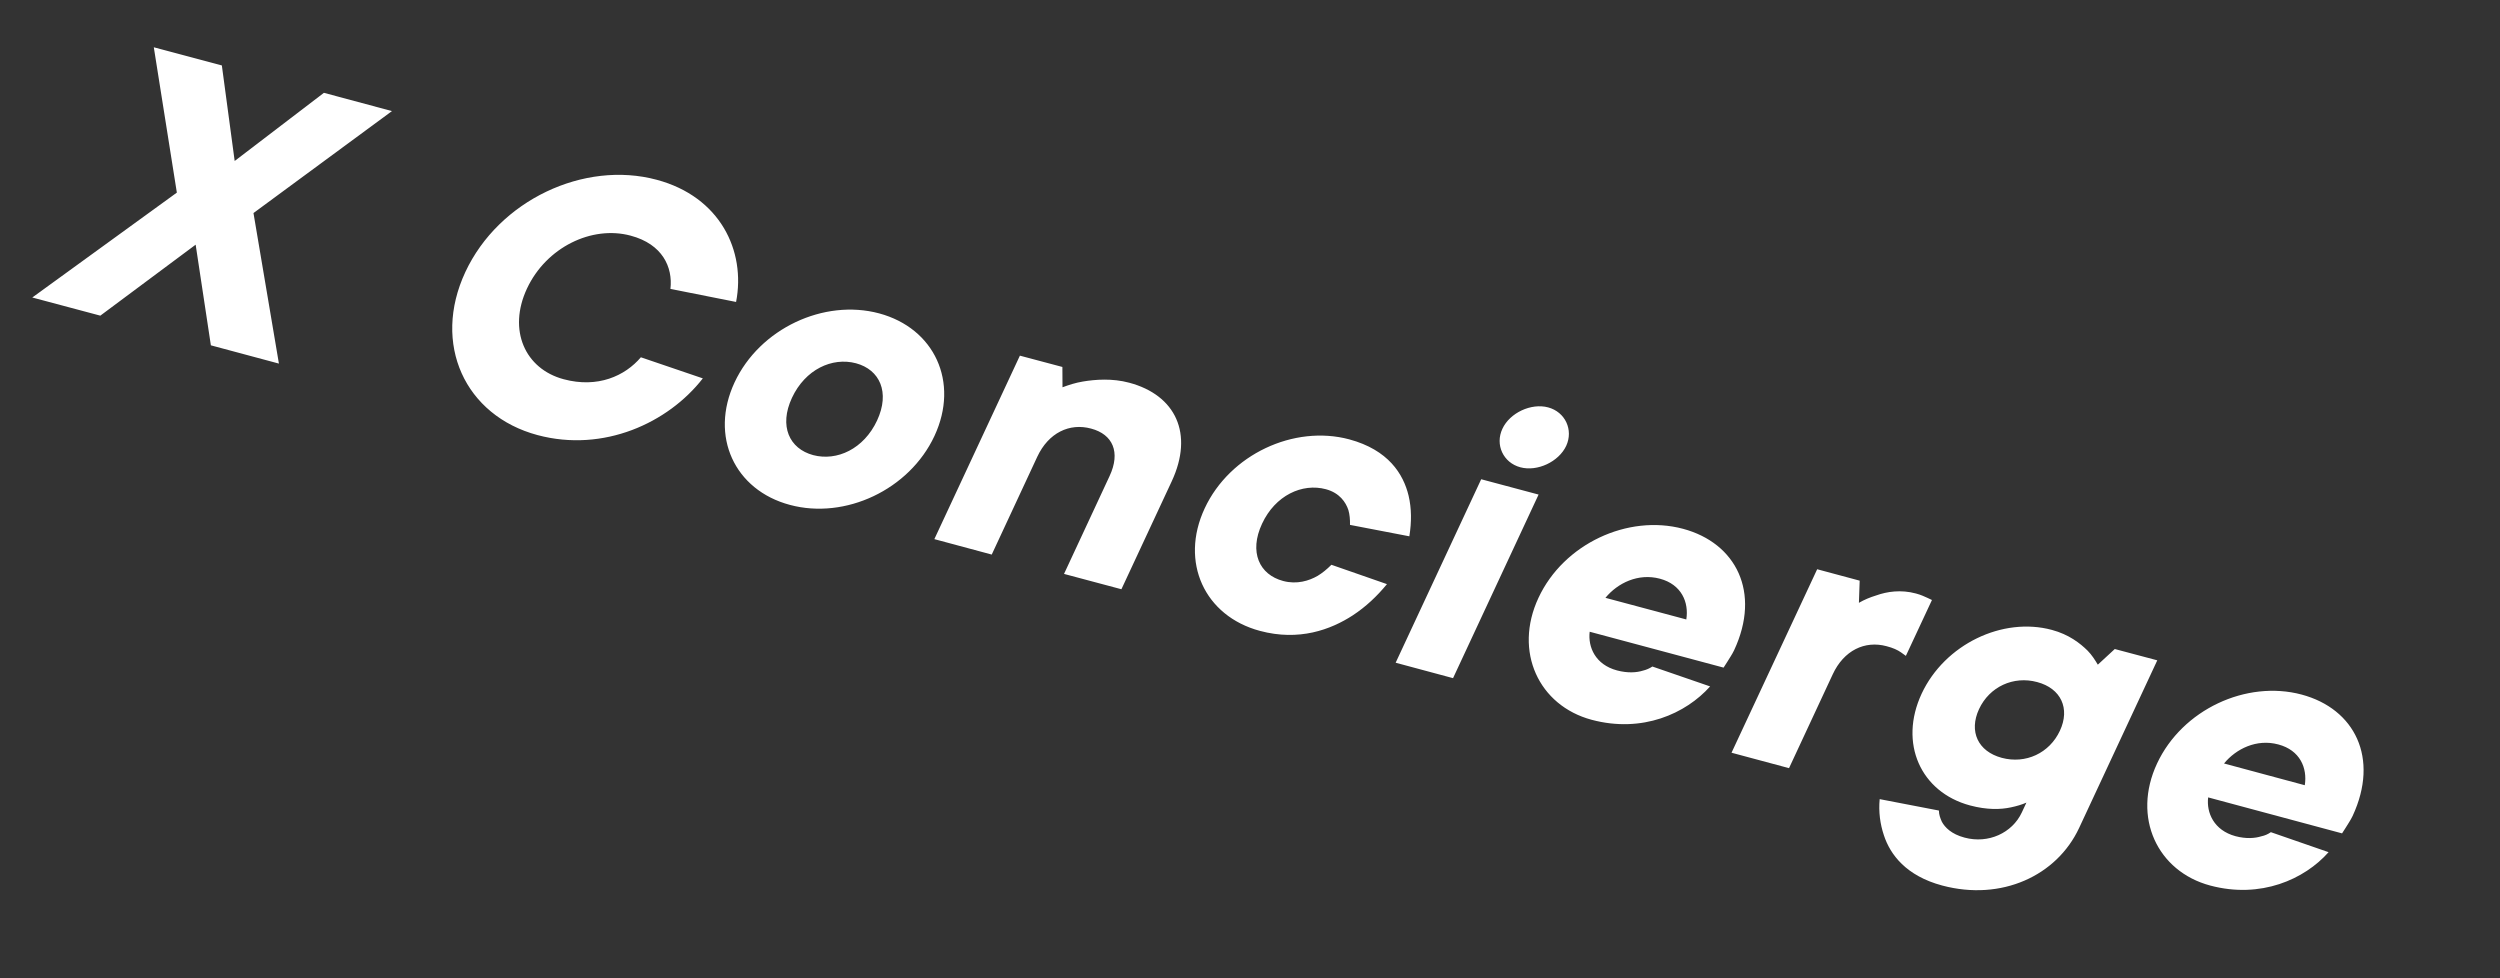 <svg width="23" height="9" viewBox="0 0 23 9" fill="none" xmlns="http://www.w3.org/2000/svg">
<rect x="0" y="0" width="23" height="9" fill="#333333" stroke="none"/>
<path d="M0.297 2.737L1.627 1.772L1.415 0.435L2.041 0.602L2.159 1.481L2.98 0.854L3.606 1.022L2.332 1.96L2.566 3.345L1.94 3.177L1.8 2.251L0.923 2.904L0.297 2.737ZM5.896 3.287L6.466 3.481C6.147 3.891 5.553 4.165 4.946 4.003C4.277 3.824 3.973 3.164 4.281 2.503C4.589 1.843 5.373 1.474 6.042 1.654C6.625 1.81 6.863 2.307 6.772 2.778L6.168 2.658C6.191 2.458 6.095 2.246 5.802 2.168C5.446 2.072 5.026 2.274 4.848 2.655C4.67 3.037 4.83 3.394 5.186 3.489C5.499 3.573 5.75 3.459 5.896 3.287ZM6.758 3.518C6.989 3.023 7.58 2.747 8.088 2.883C8.597 3.02 8.828 3.515 8.597 4.011C8.366 4.506 7.775 4.782 7.267 4.645C6.758 4.509 6.527 4.014 6.758 3.518ZM8.069 3.869C8.19 3.609 8.094 3.401 7.875 3.342C7.655 3.284 7.408 3.399 7.286 3.66C7.165 3.92 7.262 4.128 7.481 4.187C7.7 4.245 7.947 4.13 8.069 3.869ZM8.596 4.96L9.383 3.272L9.774 3.376L9.775 3.563C9.834 3.541 9.896 3.521 9.963 3.51C10.077 3.491 10.233 3.479 10.389 3.521C10.816 3.635 10.985 3.99 10.779 4.43L10.317 5.421L9.789 5.28L10.208 4.38C10.311 4.16 10.238 3.996 10.038 3.943C9.839 3.889 9.646 3.982 9.543 4.202L9.124 5.102L8.596 4.96ZM12.249 5.196L12.76 5.374C12.668 5.486 12.566 5.582 12.446 5.661C12.243 5.793 11.951 5.901 11.591 5.804C11.083 5.668 10.852 5.172 11.083 4.677C11.314 4.181 11.904 3.906 12.413 4.042C12.773 4.139 12.911 4.361 12.959 4.56C12.987 4.679 12.987 4.803 12.966 4.934L12.42 4.829C12.421 4.779 12.417 4.733 12.405 4.692C12.381 4.62 12.324 4.535 12.199 4.501C11.98 4.442 11.732 4.558 11.611 4.818C11.489 5.079 11.586 5.287 11.805 5.345C11.931 5.379 12.044 5.343 12.122 5.298C12.165 5.272 12.207 5.238 12.249 5.196ZM12.84 6.097L13.627 4.409L14.155 4.55L13.368 6.239L12.84 6.097ZM13.822 3.945C13.89 3.798 14.087 3.706 14.243 3.748C14.4 3.79 14.477 3.955 14.409 4.102C14.34 4.249 14.143 4.341 13.987 4.299C13.83 4.257 13.753 4.092 13.822 3.945ZM15.202 6.132L15.733 6.315C15.51 6.565 15.109 6.747 14.643 6.622C14.158 6.492 13.923 5.995 14.154 5.5C14.385 5.004 14.976 4.729 15.484 4.865C15.973 4.996 16.202 5.45 15.954 5.982C15.935 6.022 15.91 6.057 15.891 6.089L15.857 6.142L14.625 5.812C14.608 5.952 14.677 6.115 14.877 6.168C14.975 6.194 15.057 6.188 15.114 6.17C15.148 6.162 15.176 6.149 15.202 6.132ZM14.77 5.5L15.514 5.699C15.539 5.541 15.47 5.377 15.271 5.324C15.071 5.271 14.882 5.364 14.77 5.5ZM15.93 6.925L16.718 5.237L17.109 5.342L17.102 5.546C17.15 5.518 17.205 5.495 17.261 5.478C17.361 5.442 17.489 5.423 17.626 5.46C17.673 5.472 17.709 5.49 17.734 5.501L17.774 5.52L17.534 6.034L17.488 6.001C17.458 5.98 17.415 5.96 17.356 5.945C17.156 5.891 16.963 5.984 16.861 6.204L16.459 7.067L15.93 6.925ZM17.293 7.352L17.838 7.457C17.838 7.494 17.85 7.526 17.865 7.56C17.893 7.612 17.953 7.674 18.074 7.706C18.293 7.765 18.512 7.663 18.6 7.476L18.643 7.384C18.603 7.402 18.552 7.417 18.499 7.428C18.406 7.448 18.281 7.452 18.124 7.41C17.67 7.288 17.467 6.838 17.679 6.382C17.892 5.927 18.424 5.673 18.877 5.795C19.034 5.837 19.137 5.918 19.206 5.986C19.245 6.026 19.273 6.07 19.3 6.115L19.456 5.971L19.847 6.075L19.128 7.617C18.922 8.058 18.413 8.292 17.869 8.147C17.536 8.058 17.39 7.862 17.332 7.685C17.297 7.581 17.282 7.469 17.293 7.352ZM18.207 6.524C18.112 6.729 18.197 6.913 18.416 6.972C18.636 7.031 18.855 6.929 18.951 6.723C19.047 6.518 18.961 6.333 18.742 6.275C18.523 6.216 18.303 6.318 18.207 6.524ZM20.892 7.656L21.423 7.84C21.201 8.09 20.799 8.271 20.334 8.147C19.848 8.017 19.613 7.52 19.845 7.024C20.076 6.529 20.666 6.254 21.175 6.39C21.664 6.521 21.892 6.974 21.644 7.507C21.625 7.547 21.6 7.582 21.581 7.614L21.547 7.667L20.315 7.336C20.298 7.476 20.367 7.639 20.567 7.693C20.665 7.719 20.747 7.712 20.804 7.694C20.838 7.687 20.866 7.674 20.892 7.656ZM20.461 7.024L21.204 7.224C21.229 7.065 21.16 6.902 20.961 6.849C20.761 6.795 20.572 6.889 20.461 7.024Z" fill="white"/>
</svg>
